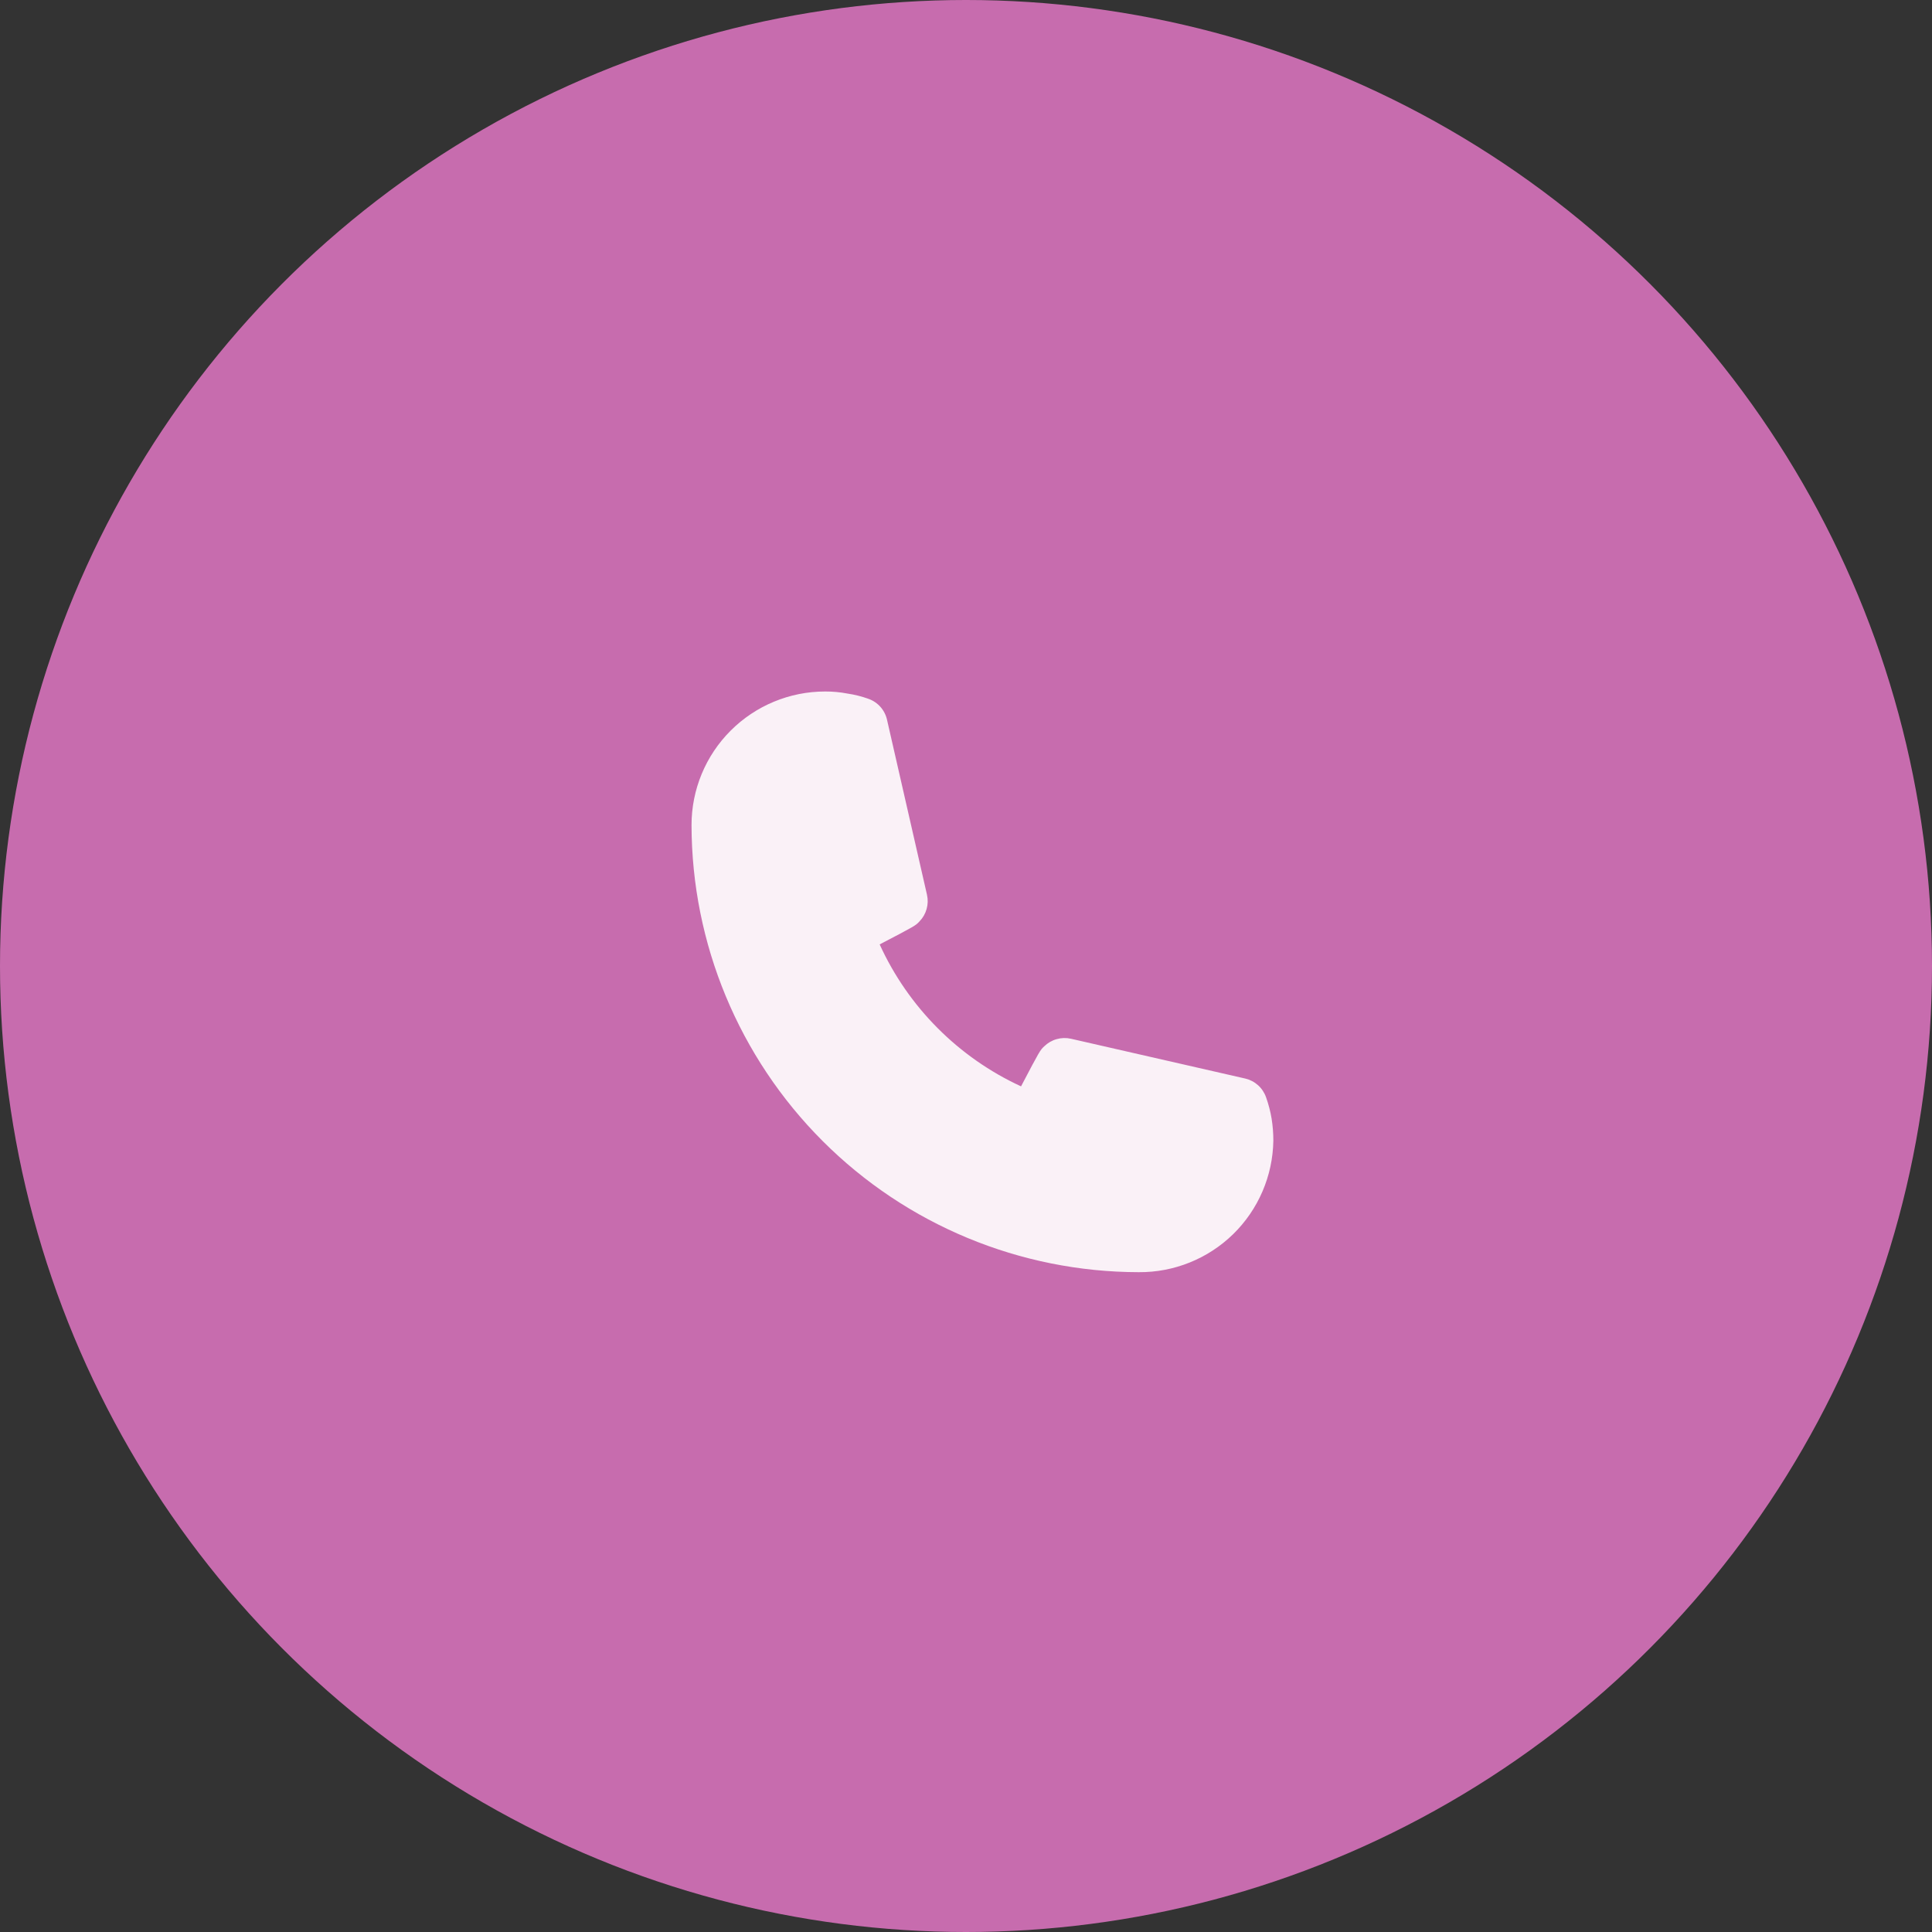 <?xml version="1.0" encoding="UTF-8"?> <svg xmlns="http://www.w3.org/2000/svg" width="61" height="61" viewBox="0 0 61 61" fill="none"><rect x="0" y="0" width="61" height="61" fill="#333333" stroke="none"/><circle cx="30.5" cy="30.5" r="30.5" fill="#C76CAE"></circle><g opacity="0.9" clip-path="url(#clip0_2548_258)"><path d="M35.951 40.167C32.208 40.162 28.62 38.673 25.974 36.027C23.328 33.38 21.839 29.793 21.834 26.05C21.834 24.932 22.278 23.859 23.069 23.069C23.86 22.278 24.932 21.833 26.051 21.833C26.288 21.832 26.524 21.853 26.756 21.898C26.981 21.931 27.202 21.986 27.416 22.063C27.567 22.115 27.701 22.207 27.806 22.327C27.91 22.448 27.981 22.594 28.012 22.75L29.268 28.25C29.302 28.399 29.298 28.555 29.256 28.702C29.215 28.849 29.137 28.984 29.03 29.093C28.911 29.222 28.901 29.231 27.774 29.818C28.677 31.798 30.261 33.389 32.238 34.3C32.834 33.163 32.843 33.154 32.971 33.035C33.081 32.928 33.215 32.85 33.363 32.809C33.51 32.767 33.666 32.763 33.815 32.797L39.315 34.053C39.466 34.088 39.606 34.161 39.722 34.265C39.837 34.369 39.924 34.501 39.975 34.648C40.052 34.866 40.111 35.09 40.149 35.318C40.186 35.548 40.204 35.781 40.204 36.014C40.187 37.128 39.73 38.19 38.934 38.968C38.137 39.745 37.064 40.177 35.951 40.167Z" fill="white"></path></g><defs><clipPath id="clip0_2548_258"><rect width="22" height="22" fill="white" transform="translate(20 20)"></rect></clipPath></defs></svg> 